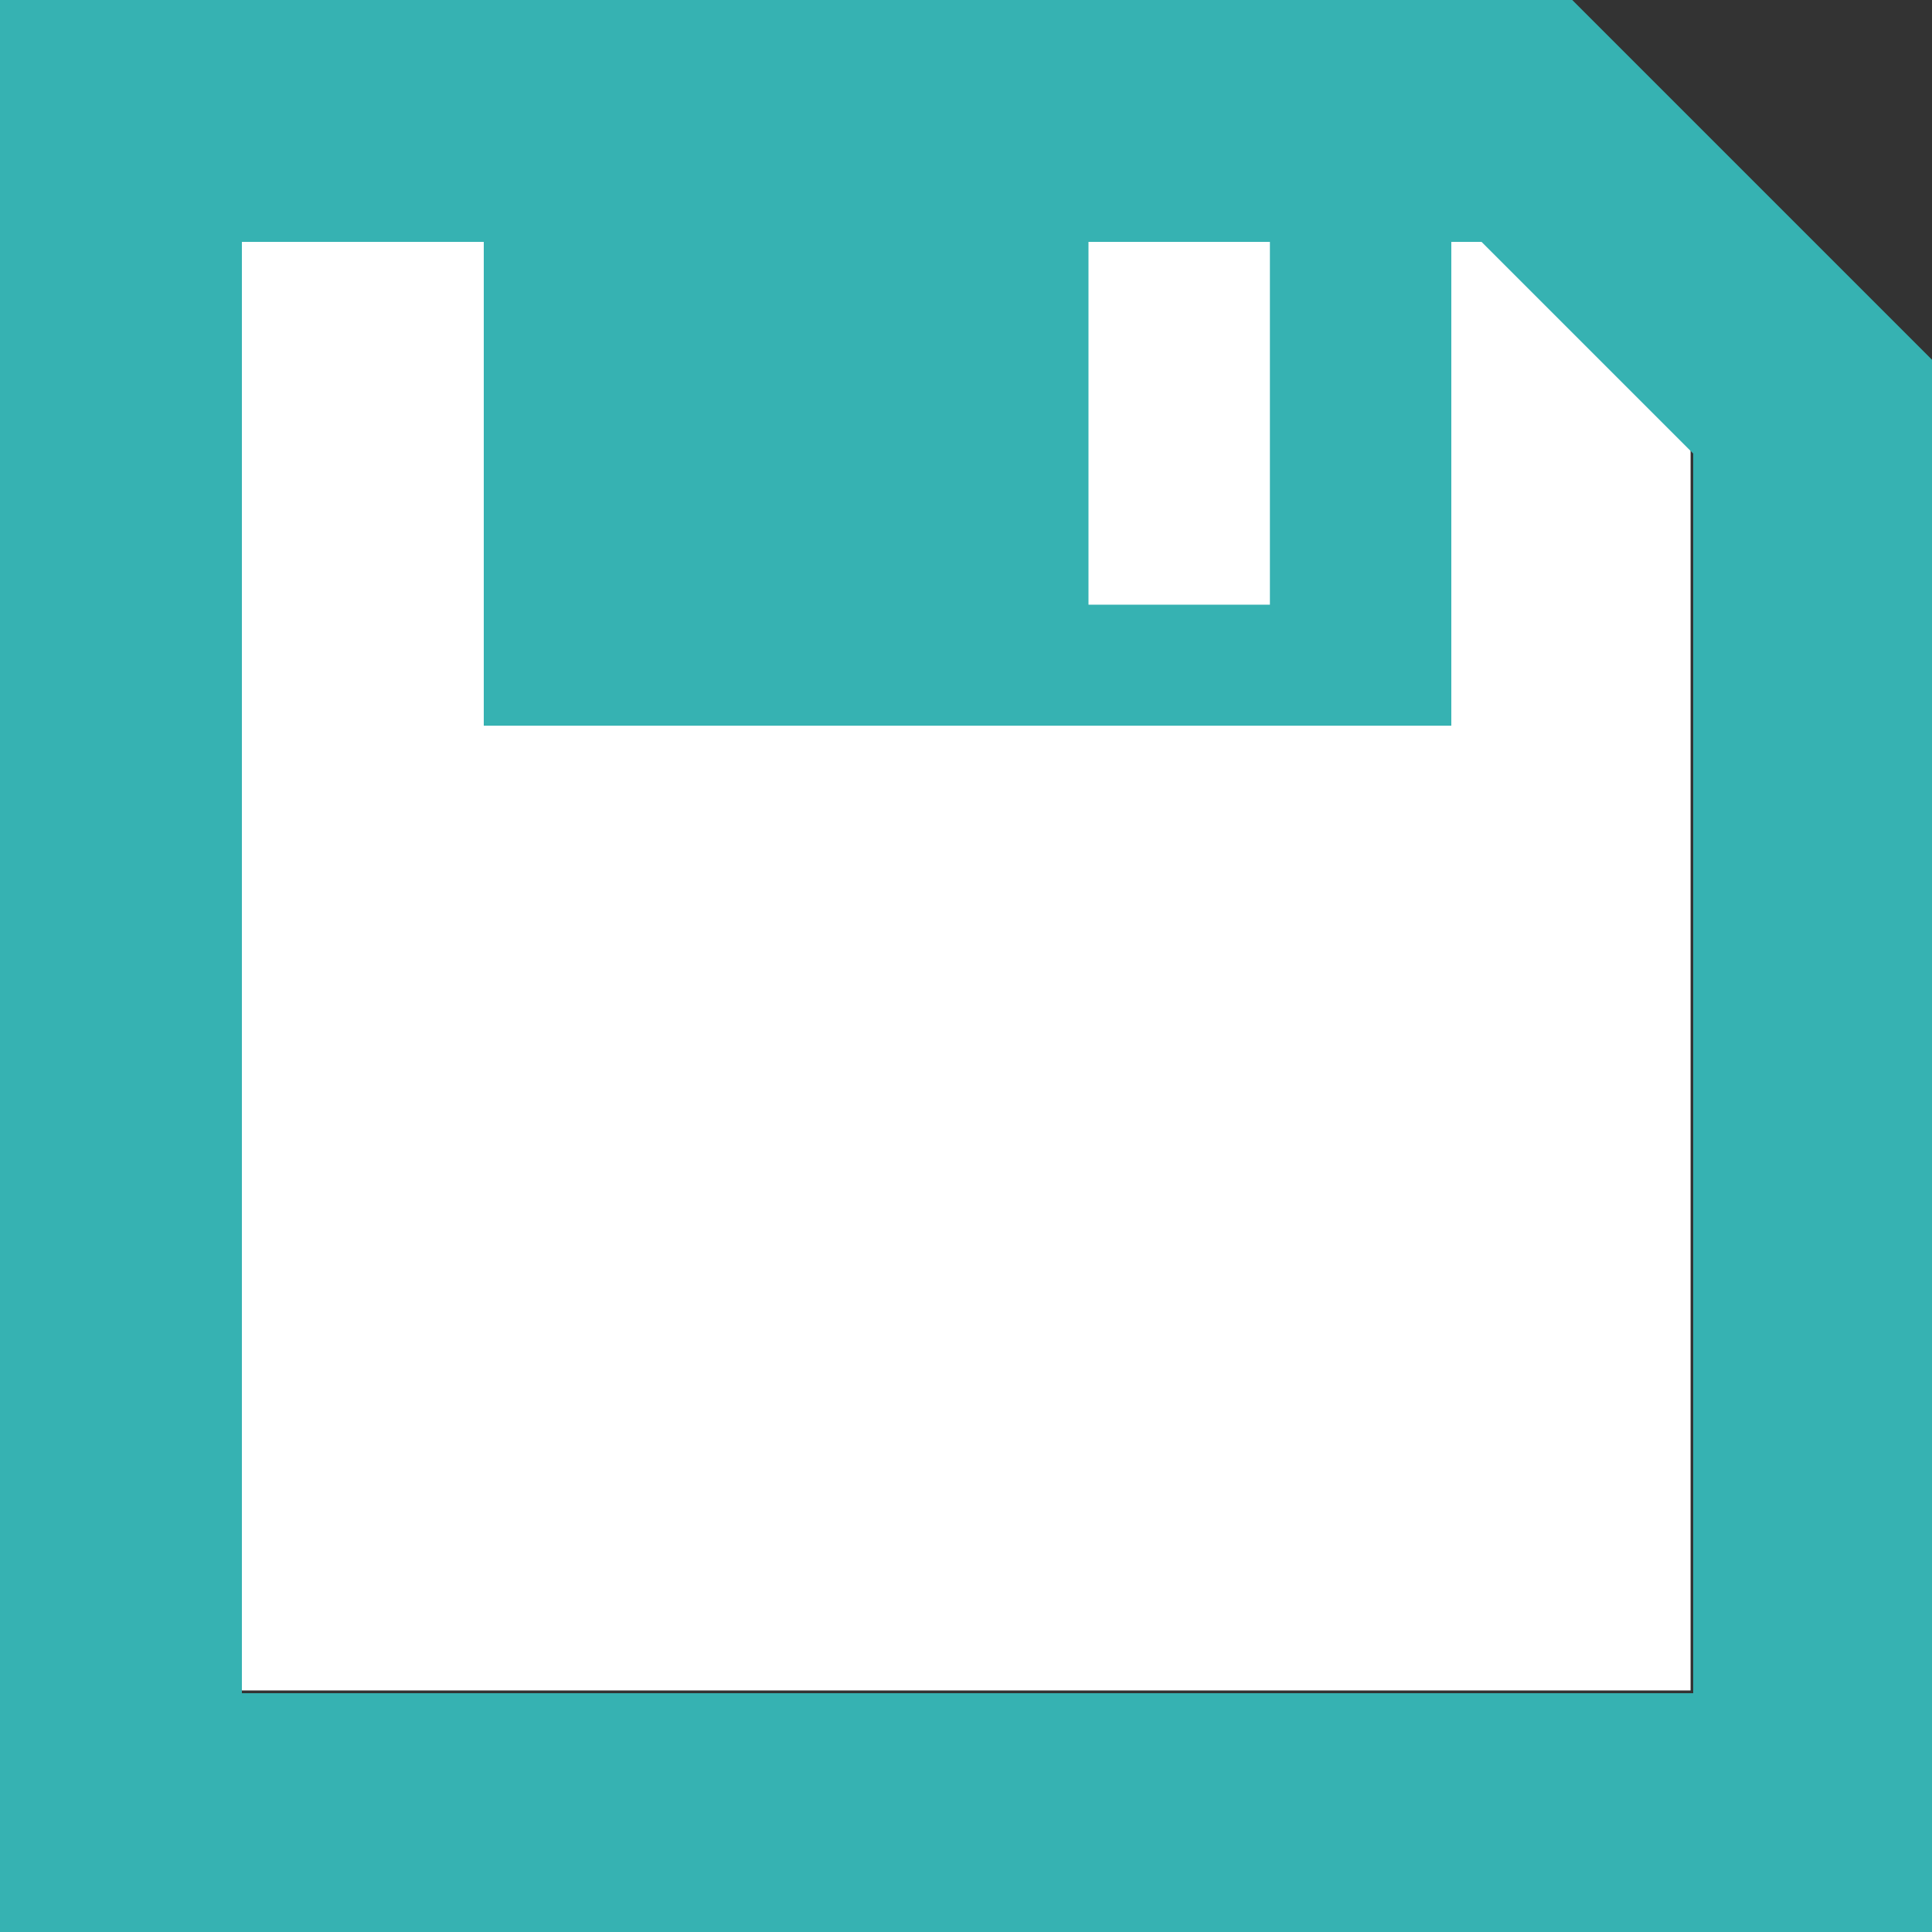 <svg xmlns="http://www.w3.org/2000/svg" width="64" height="64" viewBox="0 0 16.933 16.933">
  <rect x="0" y="0" width="16.933" height="16.933" fill="#333333" stroke="none"/>
  <g id="layer1" transform="translate(0,-280.067)">
    <rect
       style="fill:#ffffff;fill-opacity:1;stroke:none;stroke-width:0.265"
       width="12.7"
       height="12.7"
       x="2.117"
       y="282.183"
       ry="1.2111329e-005"/>
    <path
       style="fill:#36b2b2;fill-opacity:1;stroke-width:1"
       d="M 0 0 L 0 64 L 64 64 L 64 15 L 64 12 L 52 0 L 0 0 z M 8 8 L 16 8 L 16 24 L 48 24 L 48 8 L 49 8 L 56 15 L 56 56 L 8 56 L 8 8 z M 36 8 L 38 8 L 40 8 L 42 8 L 42 20 L 40 20 L 38 20 L 36 20 L 36 8 z "
       transform="matrix(0.265,0,0,0.265,0,280.067)"/>
  </g>
</svg>
